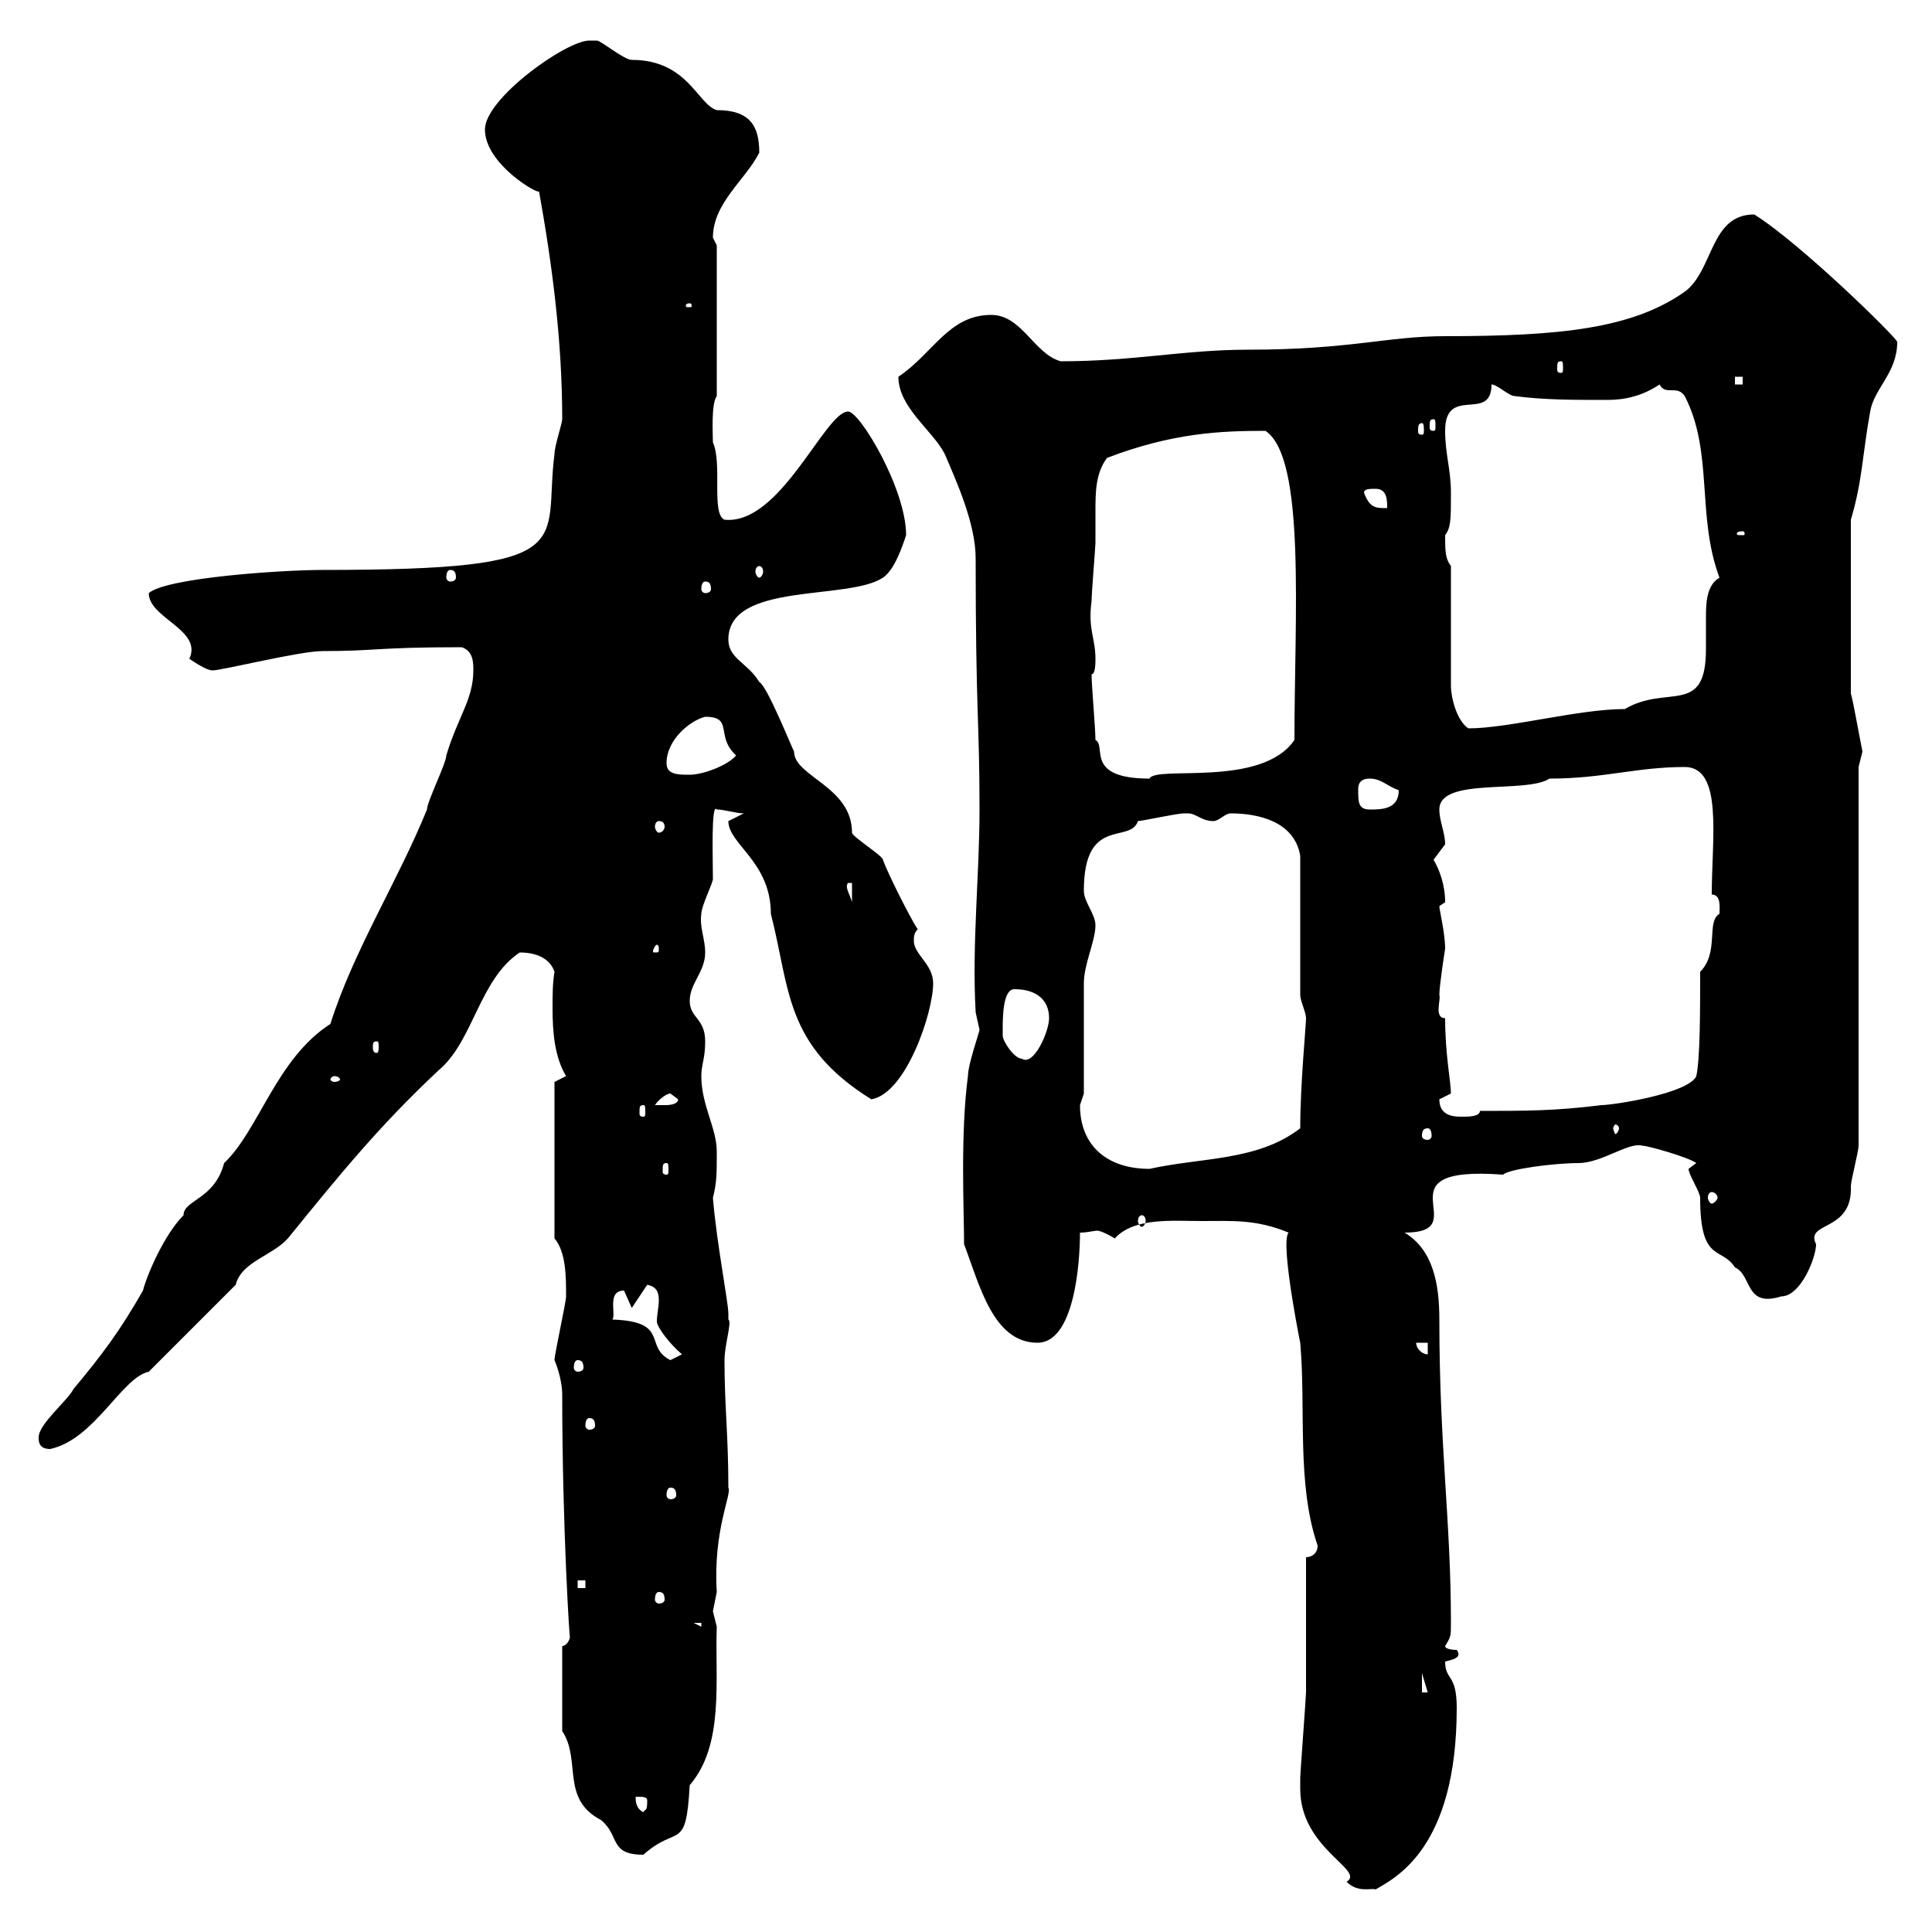 <svg xmlns="http://www.w3.org/2000/svg" xmlns:xlink="http://www.w3.org/1999/xlink" width="300" height="300"><path d="M201.90 277.80C201.90 287.10 212.10 290.40 209.10 292.20C210.90 294 213 293.10 213.60 293.40C216.60 291.60 226.20 287.10 226.20 265.20C226.20 259.80 224.40 261 224.40 258C225.60 257.70 227.10 257.40 226.20 256.20C226.20 256.20 224.40 256.20 224.40 255.60C225.30 254.10 225.30 254.10 225.30 252C225.30 236.10 223.50 224.70 223.50 204.90C223.50 199.50 222.60 194.10 218.10 191.40C229.50 191.40 213.30 180.90 233.40 182.40C234.30 181.50 241.50 180.60 245.10 180.60C248.70 180.60 252.90 177.30 255 177.90C255.90 177.90 262.20 179.70 263.40 180.60L262.20 181.50C262.20 182.40 264 185.10 264 186C264 196.20 267.30 193.50 269.40 196.80C272.10 198 270.90 203.10 276.60 201.30C279.60 201.30 282 195.30 282 193.20C280.20 189.60 287.70 191.40 287.40 184.20C287.40 183.30 288.60 178.80 288.60 177.90L288.60 119.10C288.60 119.10 289.20 116.70 289.20 116.70C288.60 113.70 287.70 108.60 287.40 107.70L287.40 80.70C289.20 74.70 289.20 70.50 290.40 63.90C291 60.30 294.60 57.90 294.60 53.10C294.60 52.50 279.60 37.80 272.40 33.30C265.50 33.30 266.10 42 261.60 45.30C253.50 51 242.40 52.20 224.40 52.20C215.40 52.20 209.70 54.30 193.80 54.30C183.90 54.30 176.10 56.10 164.70 56.10C160.50 54.90 158.70 48.90 153.90 48.90C147.30 48.90 144.90 54.90 139.50 58.50C139.50 63.30 144.90 66.90 146.70 70.50C148.50 74.70 151.50 81.30 151.50 86.70C151.50 110.70 152.10 111.90 152.10 125.70C152.10 135.90 150.90 146.70 151.50 157.20C151.50 157.20 152.10 159.90 152.10 159.90C152.10 160.20 150.30 165.30 150.30 167.10C149.10 176.10 149.70 188.10 149.70 193.20C152.10 199.50 154.20 208.50 161.10 208.50C166.80 208.50 167.70 196.20 167.70 191.40C168.90 191.40 169.80 191.10 170.40 191.10C170.70 191.10 171.60 191.40 173.10 192.30C176.10 189 182.10 189.60 186.60 189.60C191.40 189.60 195 189.30 200.10 191.40C198.60 192.90 202.50 211.50 201.90 208.50C202.80 218.70 201.30 230.40 204.60 240C204.60 241.20 203.70 241.80 202.80 241.80C202.80 244.80 202.80 259.80 202.80 262.80C202.80 263.40 201.90 275.40 201.90 276C201.90 276 201.90 277.80 201.90 277.80ZM87.30 268.80C90.30 273.30 87 279.30 93.30 282.60C96.30 285 94.50 288 99.90 288C105.30 283.20 106.50 287.70 107.10 277.20C112.50 270.90 111 261 111.30 252.60C111.30 252.60 110.70 250.20 110.70 250.20C110.70 250.20 111.30 247.20 111.30 247.20C110.70 237.60 113.70 231.90 113.10 231C113.10 222.90 112.50 218.40 112.50 211.20C112.50 208.80 113.70 205.20 113.10 204.90C113.10 204.90 113.10 204 113.10 204C113.10 202.20 111.30 193.20 110.70 186C111.30 183.60 111.30 182.40 111.30 178.80C111.30 175.20 108.90 171.60 108.90 167.10C108.90 165.30 109.50 164.40 109.50 161.70C109.50 158.10 107.10 158.10 107.10 155.40C107.10 152.70 109.50 150.90 109.50 147.90C109.50 145.80 108.60 144 108.90 141.90C108.90 140.70 110.70 137.10 110.70 136.50C110.70 133.50 110.40 124.50 111.30 125.70C112.50 125.70 114.30 126.30 115.50 126.30L113.10 127.50C113.10 131.10 119.70 133.80 119.70 141.90C122.70 153.60 121.80 162.30 135.30 170.70C140.70 169.80 144.90 157.20 144.90 152.70C144.90 149.70 141.90 148.20 141.90 146.10C141.90 145.50 141.90 144.90 142.50 144.30C141.30 142.50 137.70 135.30 137.10 133.50C137.10 132.90 132.30 129.90 132.30 129.30C132.30 122.10 123.30 120.60 123.30 116.70C122.70 115.50 119.10 106.50 117.90 105.90C116.10 102.90 113.10 102.30 113.10 99.30C113.10 90.30 131.70 93.30 137.10 89.70C138.90 88.50 140.10 84.90 140.70 83.10C140.70 75.90 133.50 63.90 131.70 63.90C128.10 63.90 121.20 81.60 112.50 80.70C110.40 79.80 112.20 72 110.70 68.70C110.70 67.50 110.40 62.70 111.30 61.50L111.30 38.10C111.30 38.10 110.70 36.90 110.70 36.90C110.70 31.50 115.80 27.90 117.90 23.70C117.90 19.50 116.40 17.10 111.30 17.10C108.30 16.20 106.80 9.30 98.10 9.30C96.90 9.30 93.30 6.30 92.70 6.30C92.70 6.30 91.50 6.30 91.50 6.30C87.90 6.30 75.30 15.30 75.30 20.10C75.30 25.50 83.70 30.30 83.70 29.70C85.80 41.40 87.30 53.10 87.30 65.10C87.30 65.70 86.10 69.30 86.10 70.50C84.30 84.60 90.90 88.50 50.10 88.50C43.80 88.50 25.80 89.70 23.10 92.10C23.10 96 31.50 97.80 29.40 102.30C30.30 102.90 32.10 104.10 33 104.10C34.50 104.10 46.50 101.10 50.10 101.10C58.50 101.10 58.20 100.50 71.70 100.50C73.50 101.10 73.50 102.90 73.50 104.10C73.50 108.60 71.10 111.30 69.30 117.30C69.30 118.50 66.30 124.50 66.30 125.70C61.80 136.80 54.90 147.60 51.30 159C42.90 164.40 40.20 175.50 34.80 180.60C33.30 186.30 28.50 186.30 28.50 188.70C25.50 191.70 22.80 198 22.20 200.40C18.60 206.70 15.90 210.30 11.40 215.70C10.50 217.50 6 221.10 6 223.20C6 223.80 6 225 7.80 225C14.70 223.50 18.90 213.90 23.10 213C24.90 211.20 34.80 201.30 36.60 199.50C37.50 195.90 42.30 195 44.70 192.30C52.50 182.70 58.80 174.90 68.10 166.20C73.50 161.70 74.40 152.10 80.70 147.90C83.70 147.90 85.50 149.10 86.10 150.90C85.80 152.70 85.80 154.50 85.80 156.60C85.80 160.20 86.10 164.10 87.90 167.10L86.10 168L86.10 192.30C87.90 194.40 87.90 198.30 87.90 201.30C87.90 202.20 86.10 210.30 86.10 211.20C86.10 211.20 87.30 213.90 87.30 216.60C87.30 237.30 88.50 255.60 88.50 254.10C88.50 254.70 87.90 255.60 87.30 255.60ZM98.70 279C99.90 279 100.50 279 100.50 279.60C100.50 281.40 100.20 280.80 99.90 281.40C98.70 280.80 98.70 279.60 98.70 279ZM220.80 259.80L221.70 262.80L220.80 262.80ZM107.70 252L108.90 252L108.90 252.60ZM102.30 247.20C102.90 247.20 103.20 247.50 103.20 248.40C103.20 248.70 102.90 249 102.30 249C102 249 101.70 248.70 101.70 248.40C101.70 247.50 102 247.20 102.30 247.20ZM89.70 245.40L90.90 245.40L90.90 246.60L89.70 246.60ZM104.10 231C104.70 231 105 231.30 105 232.20C105 232.50 104.70 232.80 104.10 232.80C103.80 232.80 103.50 232.50 103.50 232.20C103.50 231.30 103.80 231 104.10 231ZM91.50 220.20C92.10 220.20 92.40 220.50 92.40 221.40C92.40 221.70 92.10 222 91.50 222C91.20 222 90.90 221.70 90.90 221.40C90.90 220.50 91.20 220.20 91.50 220.20ZM89.70 211.20C90.30 211.20 90.60 211.50 90.60 212.40C90.60 212.70 90.30 213 89.70 213C89.40 213 89.10 212.70 89.10 212.40C89.10 211.50 89.40 211.20 89.70 211.20ZM95.10 204.90C95.70 204 94.20 200.40 96.90 200.40C96.90 200.40 98.10 203.10 98.10 203.10C98.70 202.20 99.90 200.40 100.50 199.50C102 199.80 102.30 200.70 102.30 201.90C102.30 203.10 102 204 102 205.20C102 206.10 104.10 208.80 105.90 210.30C105.90 210.30 104.10 211.20 104.10 211.20C99.90 209.10 104.10 205.20 95.10 204.90ZM219.90 208.50L221.70 208.50L221.70 210.30C220.80 210.30 219.90 209.40 219.90 208.50ZM177.30 188.70C177.60 188.70 177.90 189 177.90 189.60C177.90 189.90 177.60 190.50 177.30 190.50C177 190.50 176.70 189.90 176.70 189.60C176.70 189 177 188.70 177.30 188.70ZM265.80 185.10C266.10 185.10 266.70 185.40 266.70 186C266.70 186.30 266.10 186.90 265.80 186.90C265.50 186.90 265.20 186.30 265.20 186C265.20 185.40 265.50 185.10 265.80 185.10ZM103.50 180.60C103.80 180.60 103.80 180.90 103.80 181.80C103.80 182.10 103.80 182.40 103.50 182.40C102.90 182.40 102.90 182.10 102.90 181.80C102.90 180.90 102.90 180.60 103.50 180.60ZM167.70 171.60C167.70 171.60 168.30 169.80 168.30 169.80C168.30 167.10 168.30 155.40 168.30 152.70C168.30 149.70 170.10 146.10 170.10 143.70C170.10 141.90 168.30 140.10 168.30 138.30C168.30 126.60 175.50 131.10 176.70 127.50C177.30 127.50 182.70 126.30 183.90 126.30C183.90 126.30 183.90 126.30 184.50 126.30C185.70 126.30 186.60 127.50 188.40 127.50C189.30 127.50 190.20 126.30 191.10 126.30C195.30 126.30 201 127.50 201.90 132.90L201.90 154.50C201.90 155.40 202.80 157.20 202.80 158.10C202.80 159.30 201.90 168.30 201.90 175.20C195.30 180.30 186.60 179.70 178.50 181.50C171.90 181.50 167.70 177.90 167.70 171.60ZM221.70 175.20C222 175.20 222.30 175.50 222.30 176.40C222.30 176.70 222 177 221.70 177C221.10 177 220.80 176.70 220.80 176.40C220.80 175.50 221.10 175.20 221.70 175.20ZM251.40 175.20C251.40 175.50 251.10 176.10 250.80 176.10C250.80 176.10 250.50 175.50 250.50 175.20C250.50 174.90 250.80 174.60 250.80 174.60C251.10 174.60 251.40 174.90 251.40 175.20ZM223.50 170.70C223.50 170.70 225.30 169.80 225.30 169.80C225.30 168 224.40 163.80 224.40 158.10C222.60 158.10 223.80 155.10 223.50 154.50C223.50 153 224.40 147.30 224.40 147.30C224.40 144.90 223.50 141.30 223.50 140.70C223.50 140.70 224.40 140.10 224.40 140.10C224.40 137.40 223.50 135 222.60 133.50C222.60 133.50 224.40 131.10 224.40 131.10C224.40 129.30 223.50 127.50 223.50 125.70C223.50 120.60 237 123.30 240.60 120.90C249 120.90 254.10 119.10 261.60 119.10C267.60 119.10 265.80 130.20 265.80 138.90C267.30 138.90 267 141 267 141.90C264.90 143.10 267 147.90 264 150.90C264 156.90 264 164.40 263.40 167.10C262.20 169.80 250.50 171.60 248.70 171.60C241.50 172.50 237 172.50 229.80 172.50C229.80 173.40 228 173.40 227.10 173.40C225.90 173.40 223.50 173.40 223.50 170.70ZM99.90 171.60C100.20 171.60 100.20 171.90 100.20 172.80C100.20 173.10 100.20 173.40 99.90 173.40C99.30 173.40 99.30 173.10 99.30 172.80C99.30 171.90 99.30 171.60 99.90 171.60ZM104.10 169.80C104.10 169.80 105.30 170.70 105.30 170.70C105.30 171.60 103.50 171.60 103.50 171.60C102.30 171.60 101.70 171.60 101.70 171.60C102.30 170.70 103.50 169.80 104.10 169.80ZM51.90 167.10C52.50 167.10 52.80 167.40 52.80 167.70C52.80 167.70 52.50 168 51.90 168C51.60 168 51.30 167.70 51.30 167.70C51.30 167.40 51.60 167.10 51.90 167.10ZM155.70 159.90C155.70 158.10 155.70 153.60 157.50 153.60C161.10 153.60 162.90 155.40 162.90 158.10C162.90 160.20 160.50 165.60 158.70 164.40C157.50 164.40 155.70 161.70 155.70 160.80C155.70 160.80 155.70 159.90 155.70 159.90ZM58.50 161.70C58.80 161.70 58.80 162 58.80 162.60C58.80 162.90 58.80 163.50 58.50 163.50C57.90 163.50 57.90 162.90 57.90 162.60C57.90 162 57.90 161.70 58.50 161.70ZM102.30 147.30C102.30 147.90 102.30 147.90 101.70 147.90C101.40 147.90 101.40 147.90 101.40 147.60C101.40 147.60 101.70 146.70 102 146.70C102 146.70 102.30 146.70 102.30 147.30ZM131.70 137.10L132.30 137.10L132.30 140.10C132 138.90 131.10 137.70 131.70 137.10ZM102.30 127.50C102.90 127.50 103.20 127.80 103.20 128.40C103.20 128.70 102.90 129.30 102.30 129.30C102 129.30 101.70 128.70 101.70 128.40C101.70 127.80 102 127.50 102.30 127.50ZM210.90 122.70C210.90 122.10 210.90 120.90 212.70 120.90C214.50 120.90 215.40 122.10 217.20 122.70C217.20 125.70 214.50 125.70 212.70 125.70C210.90 125.70 210.90 124.50 210.90 122.70ZM169.50 104.70C170.10 104.70 170.10 102.90 170.10 102.30C170.10 99 168.90 97.80 169.50 93.30C169.50 92.10 170.10 84.90 170.10 84.30C170.10 82.80 170.10 81.30 170.10 79.50C170.10 76.50 170.10 73.50 171.90 71.10C182.10 67.20 189.60 66.90 196.50 66.90C202.80 71.10 201 95.70 201 114.90C195.90 122.40 179.40 118.80 178.50 120.90C168.30 120.90 171.90 115.80 170.10 114.90C170.10 113.10 169.50 106.50 169.50 104.70ZM103.50 118.50C103.50 114.90 107.10 111.90 109.50 111.30C114 111.30 111 114.30 114.30 117.30C113.10 118.80 109.20 120.30 107.10 120.30C105.30 120.30 103.50 120.30 103.50 118.50ZM225.30 87.90C224.40 86.70 224.40 85.50 224.40 83.10C225.30 81.90 225.30 80.70 225.30 76.50C225.30 72.90 224.40 70.50 224.40 66.90C224.40 59.70 231.60 65.70 231.60 59.70C232.50 59.70 234.30 61.50 235.20 61.50C239.70 62.10 244.20 62.10 249.60 62.10C252.30 62.10 255 61.50 257.70 59.70C258.60 61.50 260.40 59.70 261.60 61.50C266.10 70.20 263.40 80.10 267 89.70C264.90 90.90 264.90 93.90 264.90 96C264.90 97.50 264.90 99.30 264.90 100.80C264.90 111.30 258.90 106.20 252.30 110.10C245.10 110.10 234.30 113.10 228 113.10C226.20 111.90 225.30 108.30 225.30 106.50ZM109.50 90.30C110.10 90.30 110.40 90.60 110.40 91.50C110.40 91.80 110.10 92.10 109.50 92.10C109.20 92.10 108.90 91.80 108.90 91.50C108.90 90.60 109.20 90.30 109.50 90.30ZM69.90 88.50C70.50 88.50 70.80 88.80 70.80 89.70C70.80 90 70.50 90.30 69.90 90.30C69.60 90.30 69.30 90 69.30 89.70C69.30 88.80 69.60 88.50 69.90 88.50ZM117.90 87.90C118.20 87.90 118.50 88.20 118.50 88.80C118.50 89.10 118.20 89.70 117.90 89.70C117.60 89.70 117.30 89.10 117.30 88.80C117.30 88.20 117.60 87.90 117.90 87.90ZM270.60 82.50C270.90 82.50 270.90 82.80 270.90 82.80C270.90 83.10 270.90 83.10 270.60 83.10C269.70 83.10 269.70 83.10 269.70 82.80C269.70 82.80 269.70 82.50 270.60 82.50ZM211.80 76.50C211.80 75.90 212.70 75.90 213.60 75.90C215.40 75.90 215.40 77.70 215.40 78.90C213.60 78.90 212.70 78.90 211.80 76.50ZM220.80 65.70C221.10 65.70 221.10 66.30 221.10 66.90C221.10 67.20 221.10 67.50 220.80 67.50C220.20 67.50 220.20 67.20 220.20 66.90C220.20 66.30 220.20 65.70 220.80 65.70ZM222.60 65.10C222.90 65.10 222.90 65.40 222.90 66.30C222.90 66.60 222.90 66.90 222.60 66.90C222 66.90 222 66.60 222 66.30C222 65.40 222 65.10 222.60 65.10ZM269.40 58.50L270.60 58.50L270.60 59.70L269.40 59.70ZM242.40 56.10C242.70 56.10 242.70 56.40 242.70 57.30C242.70 57.60 242.70 57.90 242.40 57.90C241.80 57.90 241.80 57.60 241.80 57.30C241.80 56.40 241.80 56.10 242.40 56.10ZM107.10 47.10C107.40 47.10 107.40 47.40 107.40 47.40C107.40 47.70 107.40 47.70 107.10 47.70C106.50 47.70 106.50 47.70 106.50 47.40C106.50 47.40 106.50 47.10 107.10 47.10Z"/></svg>